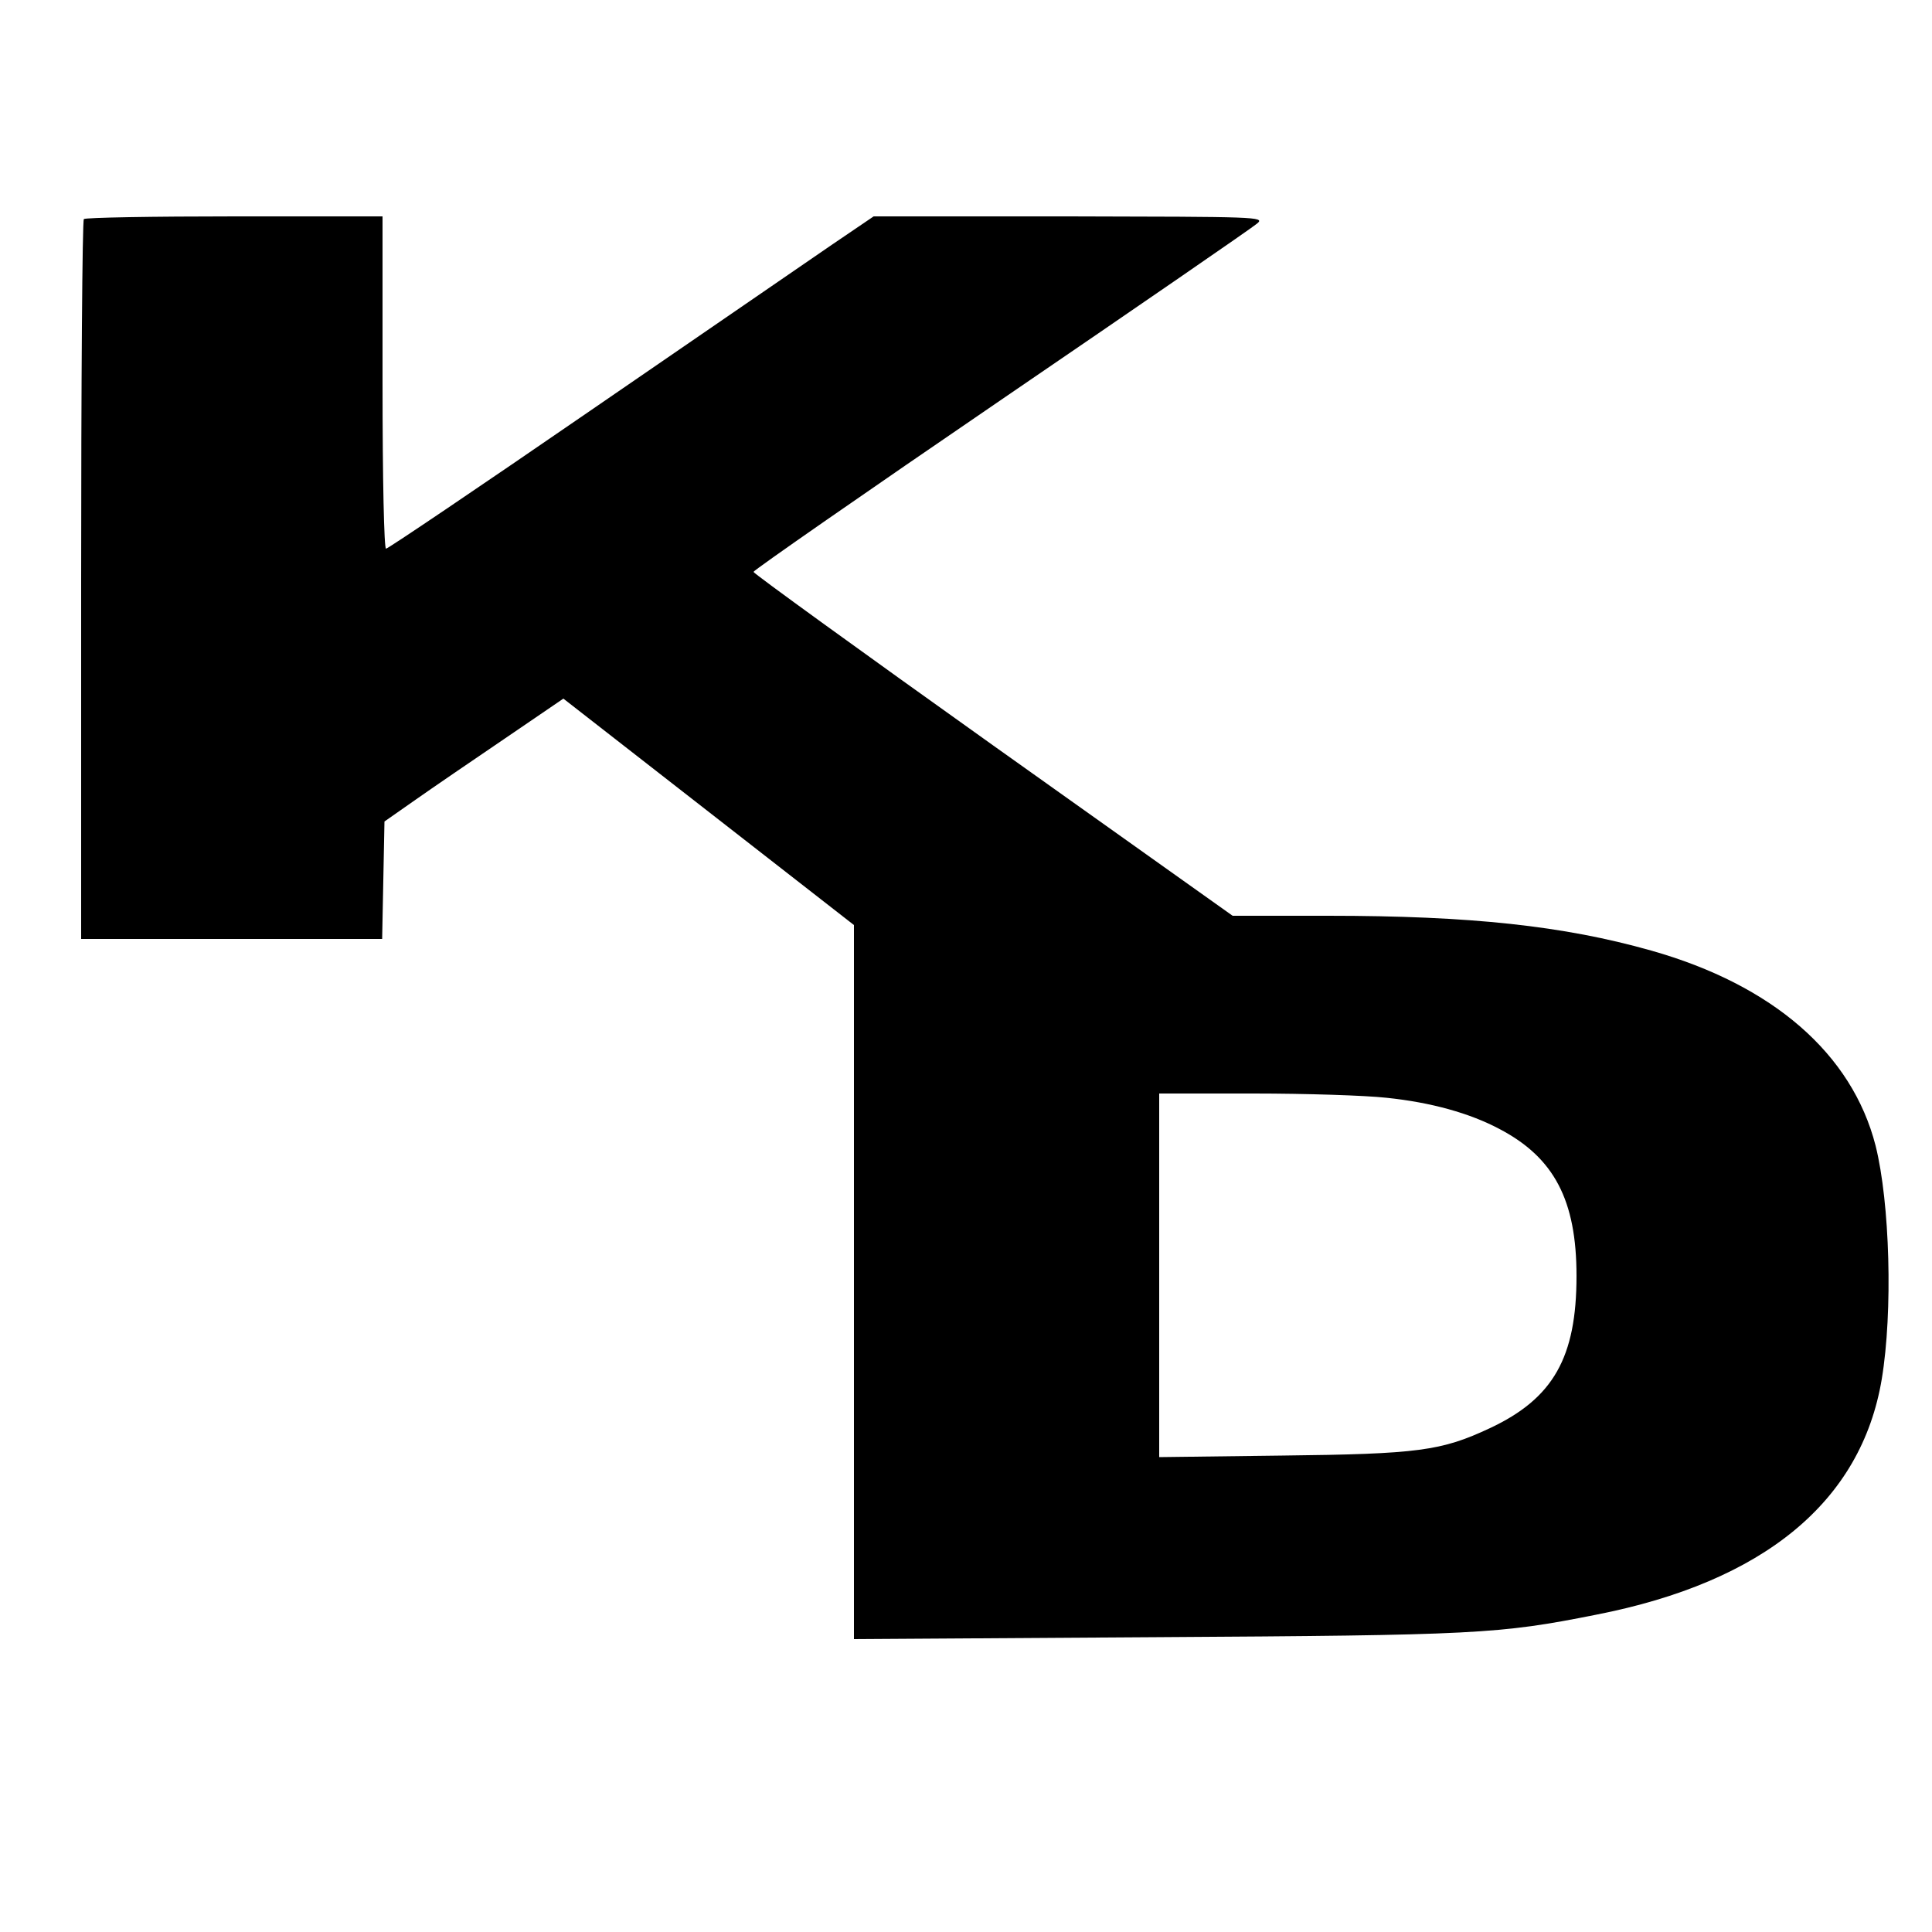 <?xml version="1.0" standalone="no"?>
<!DOCTYPE svg PUBLIC "-//W3C//DTD SVG 20010904//EN"
 "http://www.w3.org/TR/2001/REC-SVG-20010904/DTD/svg10.dtd">
<svg version="1.0" xmlns="http://www.w3.org/2000/svg"
 width="500pt" height="500pt" viewBox="0 0 500 500"
 preserveAspectRatio="xMidYMid meet">

<g transform="translate(0,500) scale(0.1,-0.1)"
fill="#000000" stroke="none">
<path d="M217 4433 c-4 -3 -7 -424 -7 -935 l0 -928 390 0 389 0 3 152 3 152
80 56 c44 31 148 102 232 159 l151 103 376 -293 376 -293 0 -924 0 -924 783 5
c827 5 886 8 1137 58 435 85 687 293 740 610 29 175 21 456 -16 604 -61 238
-266 416 -581 505 -226 64 -467 90 -836 90 l-247 0 -620 441 c-341 243 -620
445 -620 449 0 4 289 205 642 446 353 241 651 446 662 456 20 17 -3 17 -486
18 l-507 0 -109 -74 c-60 -41 -342 -235 -626 -430 -285 -196 -522 -356 -527
-356 -5 0 -9 176 -9 430 l0 430 -383 0 c-211 0 -387 -3 -390 -7z m3371 -2274
c116 -12 216 -40 293 -81 141 -74 199 -184 199 -380 0 -211 -60 -317 -224
-394 -126 -59 -185 -67 -538 -71 l-318 -4 0 470 0 471 245 0 c135 0 289 -5
343 -11z"/>
</g>
</svg>
